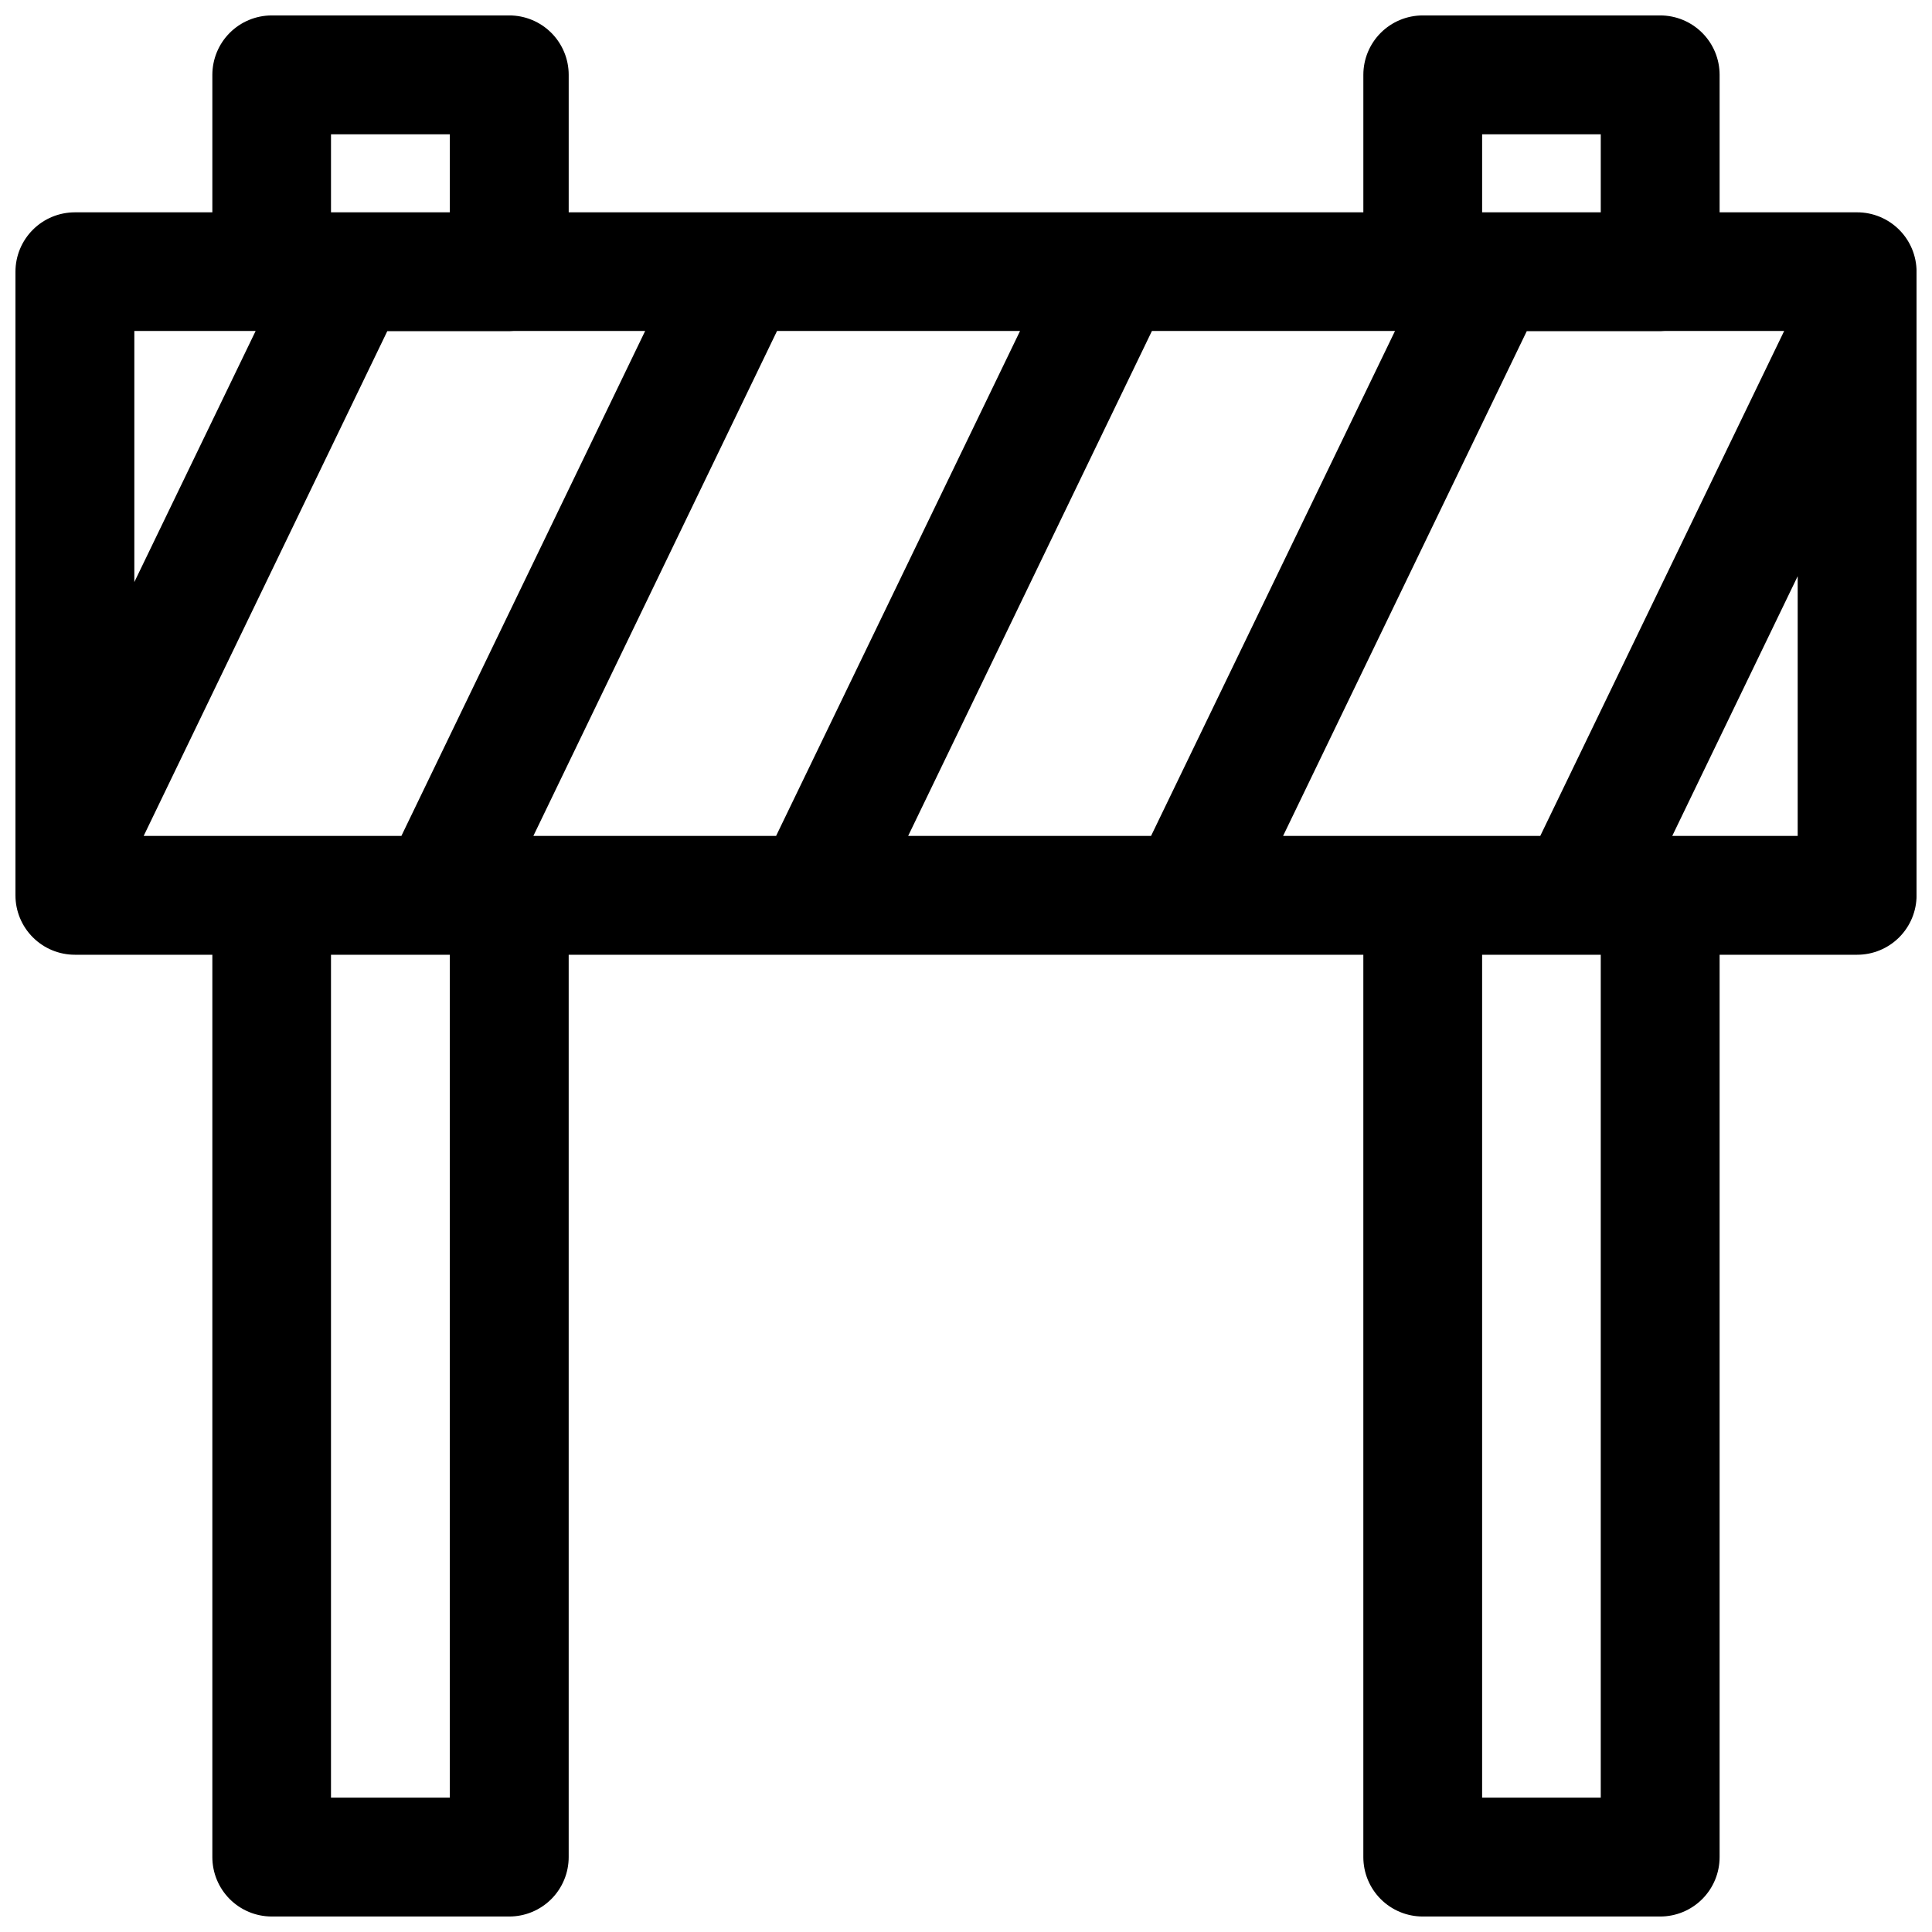 <?xml version="1.0" encoding="UTF-8"?>
<!-- Uploaded to: ICON Repo, www.svgrepo.com, Generator: ICON Repo Mixer Tools -->
<svg width="800px" height="800px" version="1.1" viewBox="144 144 512 512" xmlns="http://www.w3.org/2000/svg">
 <defs>
  <clipPath id="a">
   <path d="m148.09 148.09h503.81v503.81h-503.81z"/>
  </clipPath>
 </defs>
 <g clip-path="url(#a)">
  <path d="m215.96 148.09c-4.164 0.016-8.152 1.684-11.094 4.633-2.938 2.949-4.586 6.945-4.59 11.109v36.438h-36.438c-4.176 0.004-8.18 1.66-11.129 4.613-2.953 2.953-4.613 6.957-4.613 11.133v165.26c0 4.176 1.66 8.18 4.613 11.129 2.949 2.953 6.953 4.613 11.129 4.613h36.438v239.12c-0.004 4.168 1.648 8.164 4.586 11.121 2.941 2.953 6.93 4.621 11.098 4.637h62.988c4.184 0.004 8.191-1.656 11.148-4.609 2.957-2.957 4.617-6.969 4.613-11.148v-239.12h210.59v239.12c-0.004 4.18 1.652 8.188 4.606 11.141 2.953 2.957 6.957 4.617 11.137 4.617h62.93c4.176 0 8.184-1.66 11.137-4.617 2.953-2.953 4.609-6.961 4.606-11.141v-239.12h36.438c4.18 0.004 8.188-1.652 11.141-4.606 2.957-2.953 4.617-6.961 4.617-11.137v-165.26c0-4.18-1.66-8.184-4.617-11.137-2.953-2.953-6.961-4.613-11.141-4.609h-36.438v-36.438c0-4.176-1.66-8.18-4.613-11.129-2.953-2.953-6.957-4.613-11.129-4.613h-62.93c-4.176 0-8.18 1.66-11.133 4.613-2.953 2.949-4.609 6.953-4.609 11.129v36.438h-210.59v-36.438c0-4.176-1.664-8.184-4.617-11.137-2.957-2.953-6.965-4.609-11.145-4.606zm15.758 31.504h31.488v20.676h-31.488zm305.06 0h31.441v20.676h-31.441zm-357.18 52.117h32.148l-32.148 66.543zm100.6 0h34.773l-64.602 133.82h-68.297l64.559-133.76h32.316c0.418-0.004 0.832-0.023 1.246-0.062zm69.723 0h64.402l-64.652 133.82h-64.324zm99.352 0h64.418l-64.652 133.82h-64.371zm135.94 0h31.609l-64.637 133.82h-68.156l64.574-133.76h35.363c0.414-0.004 0.828-0.023 1.242-0.062zm35.191 64.988v68.832h-33.242zm-388.69 100.32h31.488v223.38h-31.488zm305.06 0h31.441v223.38h-31.441z"/>
 </g>
</svg>